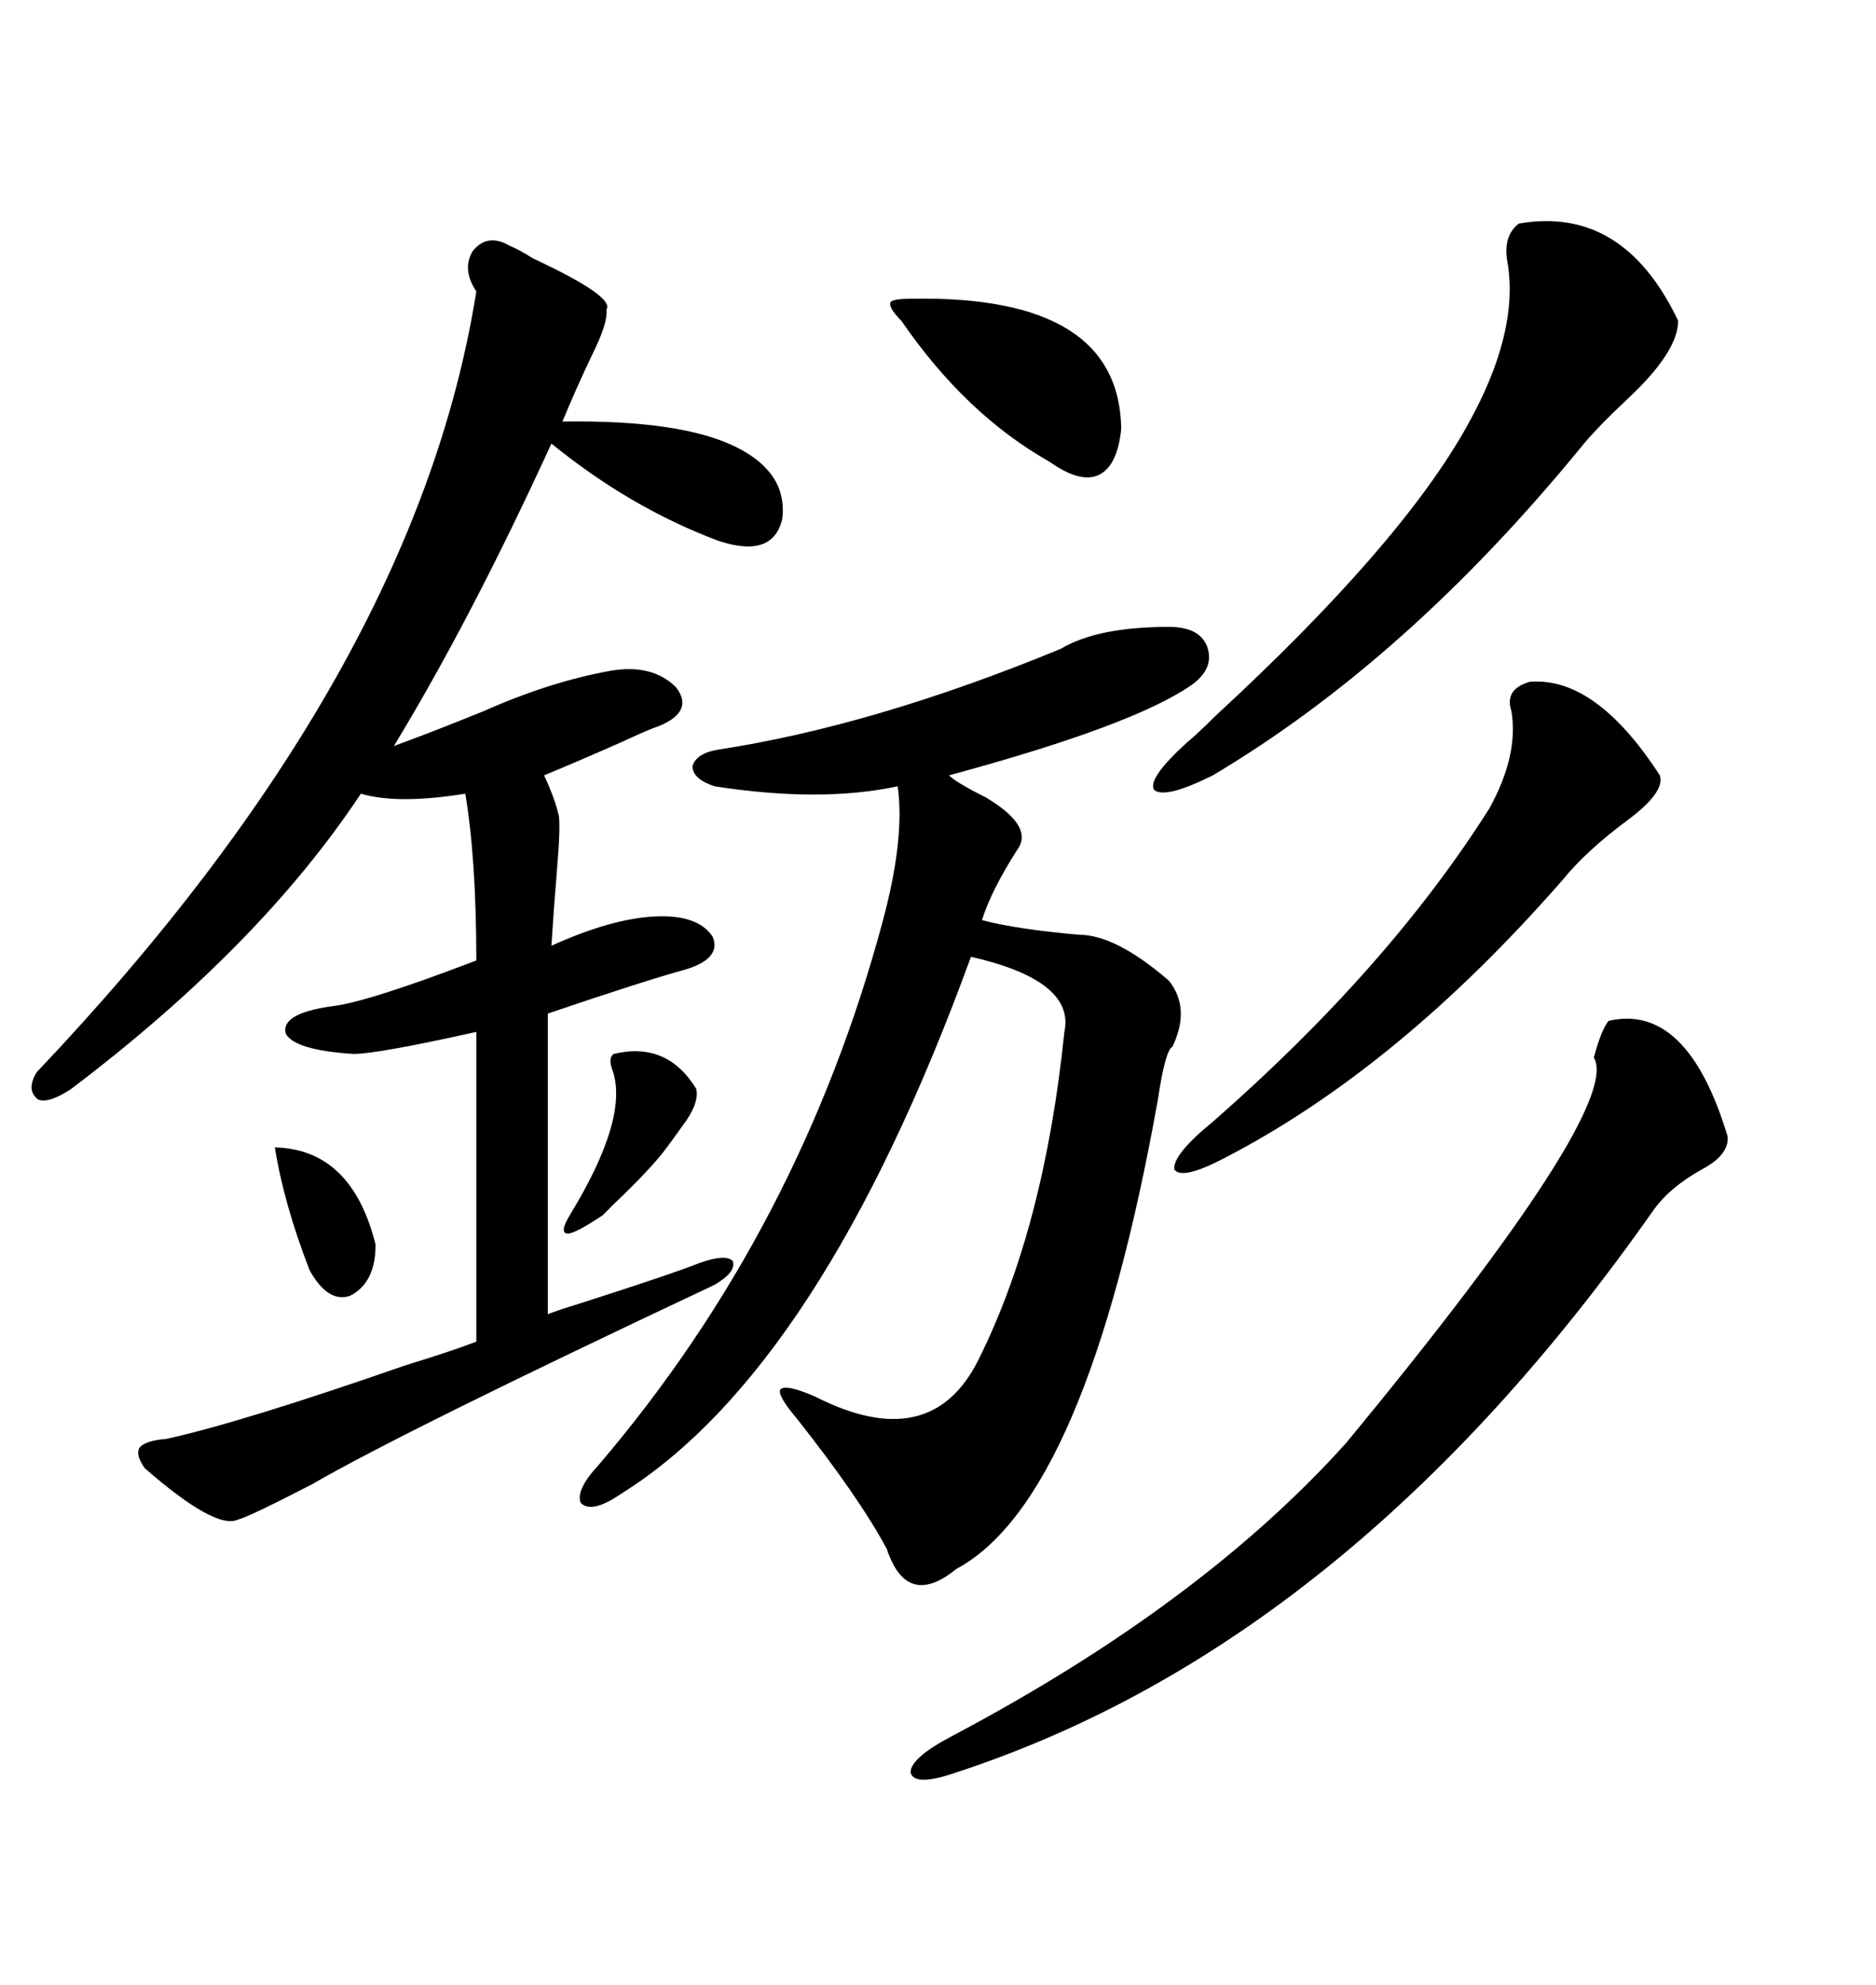 <svg xmlns="http://www.w3.org/2000/svg" xmlns:xlink="http://www.w3.org/1999/xlink" width="300" height="317.285"><path d="M81.45 39.26L81.45 39.26Q82.91 39.84 85.25 41.31L85.25 41.31Q98.44 47.46 96.97 49.51L96.97 49.51Q97.27 51.56 94.63 56.84L94.63 56.84Q91.99 62.40 89.94 67.38L89.94 67.38Q108.98 67.09 117.77 71.48L117.77 71.48Q125.98 75.59 125.10 82.91L125.10 82.91Q123.63 89.36 114.84 86.43L114.84 86.43Q100.78 81.15 88.18 70.90L88.18 70.90Q75.29 99.02 62.99 119.24L62.99 119.24Q69.43 116.89 77.34 113.67L77.34 113.67Q87.89 108.98 97.56 107.23L97.56 107.23Q104.30 106.05 108.11 109.86L108.11 109.86Q111.04 113.67 105.47 116.02L105.47 116.02Q103.71 116.60 99.32 118.65L99.32 118.65Q91.99 121.88 87.01 123.93L87.01 123.93Q88.77 127.73 89.36 130.37L89.36 130.37Q89.65 132.13 89.06 139.16L89.06 139.16Q88.48 146.19 88.18 151.17L88.18 151.17Q97.85 146.78 104.88 146.48L104.88 146.48Q111.62 146.19 113.96 149.71L113.96 149.71Q115.43 153.22 109.57 154.98L109.57 154.98Q103.13 156.74 87.60 162.01L87.60 162.01L87.60 210.06Q89.06 209.47 92.87 208.30L92.87 208.30Q107.52 203.61 111.91 201.86L111.91 201.86Q116.02 200.39 117.19 201.56L117.19 201.56Q117.77 203.32 114.26 205.37L114.26 205.37Q64.45 228.81 49.80 237.30L49.80 237.30Q39.55 242.58 38.09 242.87L38.09 242.87Q34.57 244.63 23.14 234.67L23.14 234.67Q21.68 232.62 22.27 231.45L22.27 231.45Q23.14 230.27 26.66 229.98L26.66 229.98Q38.67 227.34 64.75 218.26L64.75 218.26Q72.36 215.92 76.17 214.45L76.17 214.45L76.17 164.94Q60.35 168.46 56.54 168.46L56.54 168.46Q47.17 167.87 45.70 165.23L45.70 165.23Q44.82 162.01 53.03 160.84L53.03 160.84Q58.59 160.25 76.17 153.52L76.17 153.52Q76.17 137.40 74.41 126.86L74.41 126.86Q63.57 128.61 57.71 126.86L57.71 126.86Q41.60 151.17 11.43 174.02L11.43 174.02Q7.91 176.37 6.15 175.78L6.15 175.78Q4.10 174.32 5.86 171.39L5.86 171.39Q66.50 107.52 76.17 46.58L76.17 46.58Q73.83 43.07 75.59 40.14L75.59 40.14Q77.93 37.21 81.45 39.26ZM186.91 156.74L186.91 156.74Q190.43 161.13 187.50 167.29L187.50 167.29Q186.33 167.87 185.16 175.78L185.16 175.78Q173.73 239.65 152.93 250.78L152.93 250.78Q145.02 257.23 141.80 247.56L141.80 247.56Q137.40 239.36 127.44 226.76L127.44 226.76Q124.22 222.95 124.80 222.07L124.80 222.07Q125.68 221.19 130.37 223.24L130.37 223.24Q148.83 232.62 156.45 217.38L156.45 217.38Q166.99 196.29 170.21 164.94L170.21 164.94Q171.97 156.74 155.27 152.93L155.27 152.93Q131.25 218.85 99.32 238.77L99.32 238.77Q94.63 241.99 92.87 240.23L92.87 240.23Q91.99 238.18 95.80 234.08L95.80 234.08Q128.03 196.29 141.21 147.07L141.21 147.07Q144.73 133.89 143.55 125.68L143.55 125.68Q131.25 128.32 114.26 125.68L114.26 125.68Q110.74 124.51 110.74 122.46L110.74 122.46Q111.33 120.41 114.84 119.82L114.84 119.82Q139.75 116.02 169.63 103.71L169.63 103.71Q175.49 100.20 186.91 100.20L186.91 100.20Q191.89 100.20 193.07 103.42L193.07 103.42Q194.24 106.93 190.43 109.57L190.43 109.57Q181.05 116.02 151.76 123.93L151.76 123.93Q152.93 125.10 157.62 127.44L157.62 127.44Q165.53 132.13 162.60 135.94L162.60 135.94Q158.50 142.38 157.03 147.07L157.03 147.07Q162.60 148.54 172.56 149.41L172.56 149.41Q178.42 149.41 186.91 156.74ZM257.23 163.18L257.23 163.18Q269.82 160.25 276.27 181.64L276.27 181.64Q276.56 184.57 272.17 186.91L272.17 186.91Q266.89 189.84 264.26 193.65L264.26 193.65Q215.63 262.79 152.93 283.30L152.93 283.30Q146.19 285.64 145.61 283.30L145.61 283.30Q145.61 280.96 152.34 277.44L152.34 277.44Q192.19 256.35 215.33 230.57L215.33 230.57Q259.57 176.95 254.88 169.04L254.88 169.04Q256.05 164.65 257.23 163.18ZM242.87 35.74L242.87 35.74Q259.57 32.81 268.36 51.27L268.36 51.27Q268.36 56.25 260.16 63.87L260.16 63.87Q255.18 68.55 252.83 71.48L252.83 71.48Q225 105.47 193.95 123.93L193.95 123.93Q186.33 127.73 184.57 126.27L184.57 126.27Q183.40 124.51 189.84 118.65L189.84 118.65Q191.31 117.48 194.24 114.55L194.24 114.55Q224.12 87.01 234.67 67.97L234.67 67.97Q242.87 53.32 241.11 42.19L241.11 42.19Q240.23 37.79 242.87 35.74ZM244.63 108.98L244.63 108.98Q255.18 108.11 265.43 123.93L265.43 123.93Q266.31 126.56 260.45 130.96L260.45 130.96Q253.71 135.94 249.90 140.63L249.90 140.63Q223.54 170.80 195.70 185.16L195.70 185.16Q188.96 188.67 187.79 186.91L187.79 186.91Q187.50 184.57 193.95 179.30L193.95 179.30Q222.07 154.69 238.18 129.20L238.18 129.20Q242.87 120.70 241.70 113.67L241.70 113.67Q240.53 110.16 244.63 108.98ZM145.90 47.75L145.90 47.75Q179.00 47.17 179.30 68.55L179.30 68.55Q178.71 74.41 175.78 75.88L175.78 75.88Q172.85 77.34 167.87 73.83L167.87 73.83Q154.39 66.21 144.14 51.27L144.14 51.27Q142.09 49.22 142.38 48.34L142.38 48.34Q142.68 47.75 145.90 47.75ZM98.14 168.46L98.14 168.46Q106.64 166.41 111.33 174.02L111.33 174.02Q111.91 176.37 108.98 180.18L108.98 180.18Q107.52 182.23 106.64 183.40L106.64 183.40Q104.30 186.62 98.14 192.48L98.14 192.48Q96.97 193.65 96.39 194.24L96.39 194.24Q91.99 197.17 90.82 197.17L90.82 197.17Q89.36 197.17 91.11 194.24L91.11 194.24Q100.78 178.42 97.85 170.80L97.85 170.80Q97.27 169.04 98.14 168.46ZM43.95 183.40L43.95 183.40Q56.25 183.69 60.06 198.93L60.06 198.93Q60.06 205.08 55.96 207.13L55.96 207.13Q52.44 208.30 49.51 203.03L49.51 203.03Q45.41 192.48 43.95 183.40Z"/></svg>